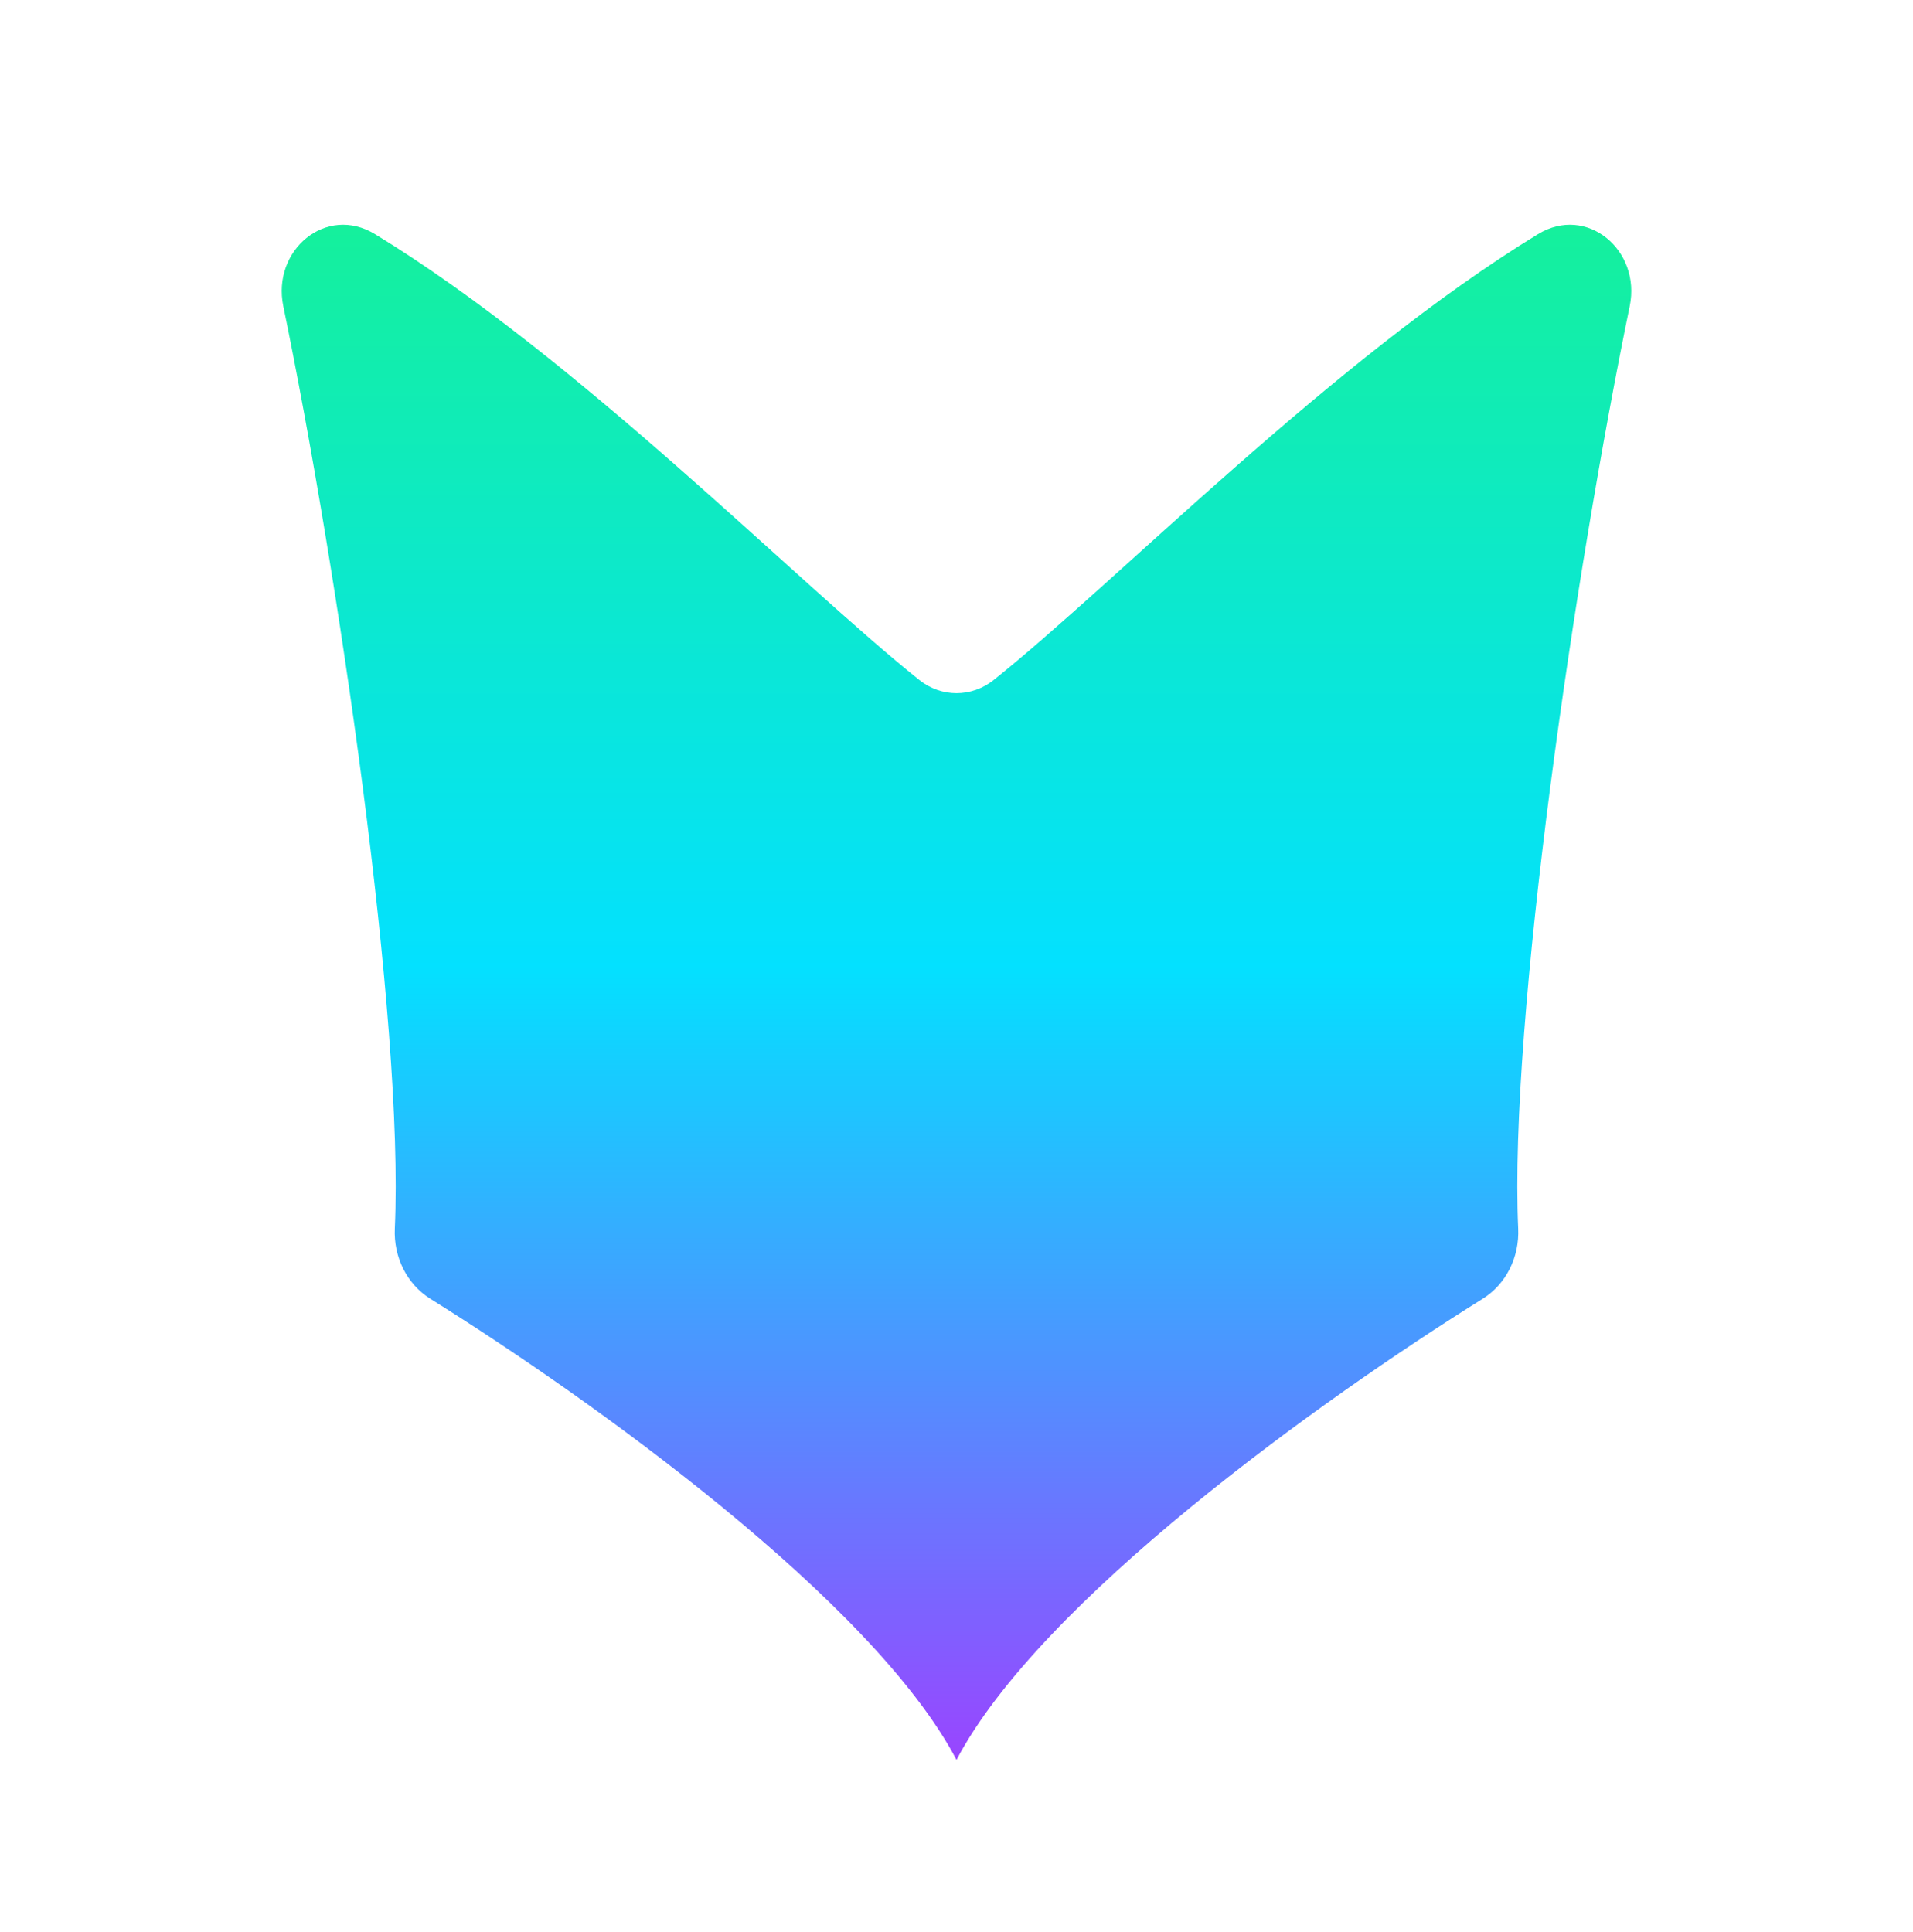 <svg width="100" height="101" viewBox="0 0 100 101" fill="none" xmlns="http://www.w3.org/2000/svg">
<path d="M20.638 64.232C20.572 65.697 21.25 67.12 22.494 67.897C30.948 73.175 45.628 83.684 50 92.002C54.372 83.684 69.052 73.175 77.506 67.897C78.75 67.12 79.428 65.697 79.362 64.232C78.874 53.347 82.361 29.731 85.191 16.007C85.795 13.076 82.949 10.683 80.395 12.242C69.715 18.759 58.267 30.51 51.94 35.551C50.792 36.466 49.208 36.466 48.06 35.551C41.733 30.51 30.285 18.759 19.605 12.242C17.051 10.683 14.205 13.076 14.809 16.007C17.639 29.731 21.126 53.347 20.638 64.232Z" fill="url(#paint0_linear_6162_12)"/>
<defs>
<linearGradient id="paint0_linear_6162_12" x1="50" y1="8.998" x2="50" y2="92.002" gradientUnits="userSpaceOnUse">
<stop stop-color="#16F195"/>
<stop offset="0.5" stop-color="#03E1FF"/>
<stop offset="1" stop-color="#9945FF"/>
</linearGradient>
</defs>
</svg>
